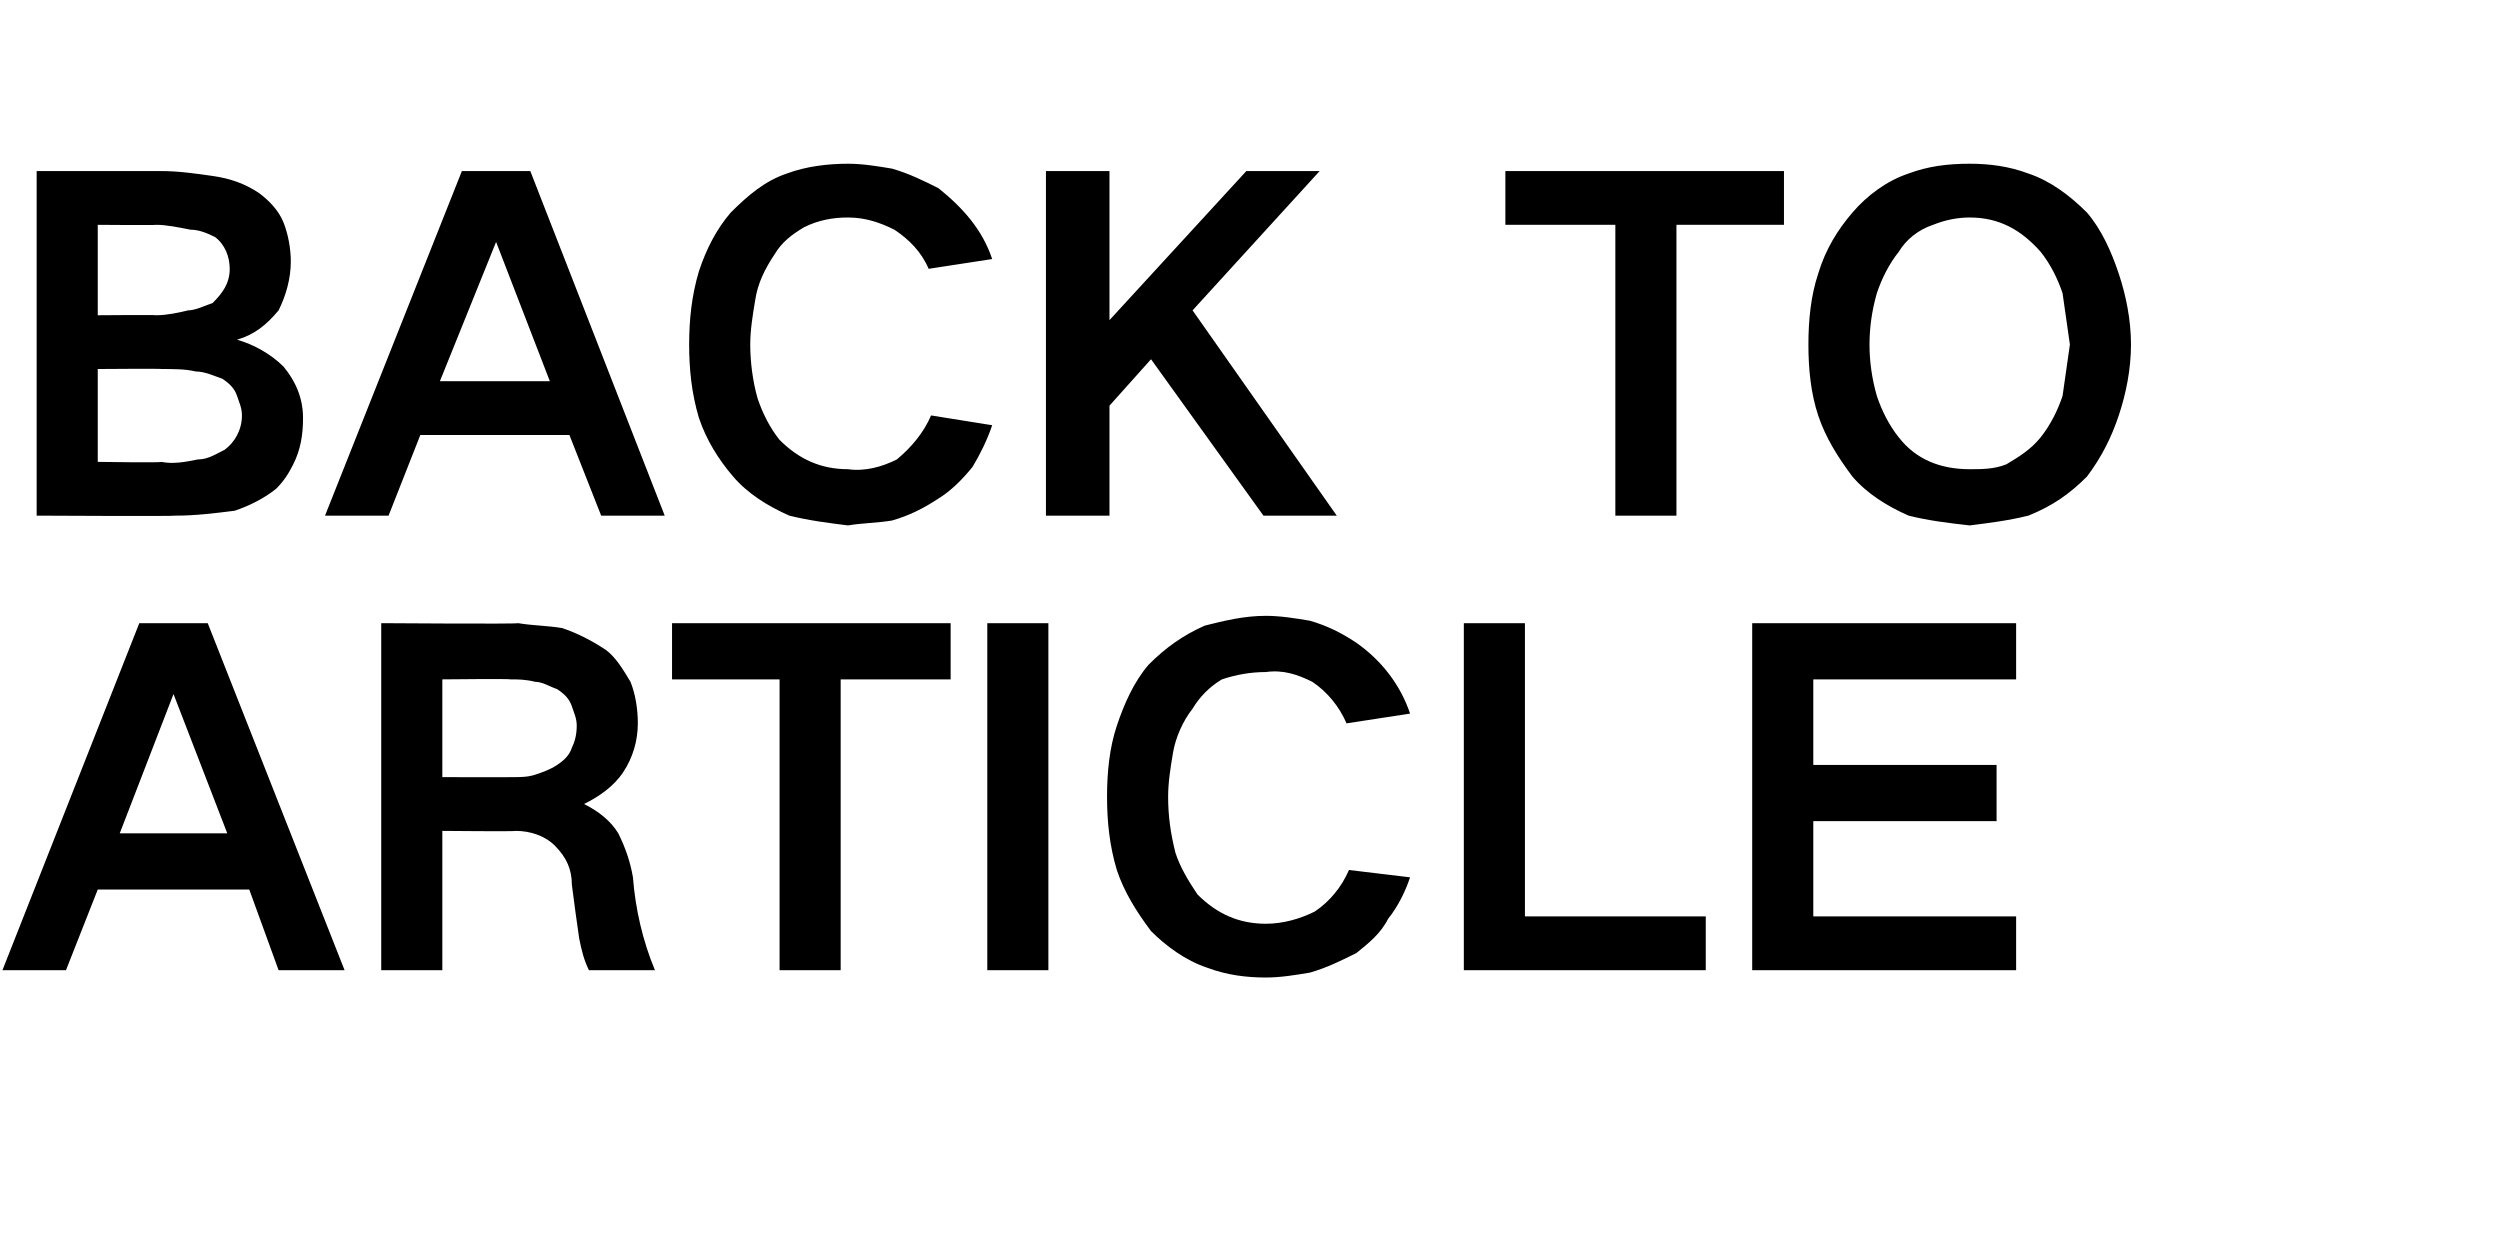 <?xml version="1.0" standalone="no"?><!DOCTYPE svg PUBLIC "-//W3C//DTD SVG 1.1//EN" "http://www.w3.org/Graphics/SVG/1.1/DTD/svg11.dtd"><svg xmlns="http://www.w3.org/2000/svg" version="1.1" width="102.3px" height="51.1px" viewBox="0 -7 102.3 51.1" style="top:-7px">  <desc>BACK TO ARTICLE</desc>  <defs/>  <g id="Polygon43154">    <path d="M 0.1 32.7 L 2.7 32.7 L 4 29.4 L 10.2 29.4 L 11.4 32.7 L 14.1 32.7 L 8.5 18.5 L 5.7 18.5 L 0.1 32.7 Z M 7.1 21.4 L 7.1 21.4 L 9.3 27.1 L 4.9 27.1 L 7.1 21.4 Z M 15.6 18.5 L 15.6 32.7 L 18.1 32.7 L 18.1 27 C 18.1 27 21.14 27.03 21.1 27 C 21.7 27 22.3 27.2 22.7 27.6 C 23.2 28.1 23.4 28.6 23.4 29.2 C 23.5 30 23.6 30.7 23.7 31.4 C 23.8 31.9 23.9 32.3 24.1 32.7 C 24.1 32.7 26.8 32.7 26.8 32.7 C 26.3 31.5 26 30.2 25.9 28.9 C 25.8 28.3 25.6 27.7 25.3 27.1 C 25 26.6 24.5 26.2 23.9 25.9 C 23.9 25.9 23.9 25.9 23.9 25.9 C 24.5 25.6 25.1 25.2 25.5 24.6 C 25.9 24 26.1 23.3 26.1 22.6 C 26.1 22 26 21.4 25.8 20.9 C 25.5 20.4 25.2 19.9 24.8 19.6 C 24.2 19.2 23.6 18.9 23 18.7 C 22.4 18.6 21.8 18.6 21.2 18.5 C 21.16 18.54 15.6 18.5 15.6 18.5 Z M 18.1 20.8 C 18.1 20.8 20.88 20.77 20.9 20.8 C 21.2 20.8 21.5 20.8 21.9 20.9 C 22.2 20.9 22.5 21.1 22.8 21.2 C 23.1 21.4 23.3 21.6 23.4 21.9 C 23.5 22.2 23.6 22.4 23.6 22.7 C 23.6 23.1 23.5 23.4 23.4 23.6 C 23.3 23.9 23.1 24.1 22.8 24.3 C 22.5 24.5 22.2 24.6 21.9 24.7 C 21.6 24.8 21.3 24.8 21 24.8 C 20.95 24.81 18.1 24.8 18.1 24.8 L 18.1 20.8 Z M 27.5 18.5 L 27.5 20.8 L 31.9 20.8 L 31.9 32.7 L 34.4 32.7 L 34.4 20.8 L 38.9 20.8 L 38.9 18.5 L 27.5 18.5 Z M 40.4 18.5 L 40.4 32.7 L 42.9 32.7 L 42.9 18.5 L 40.4 18.5 Z M 45.7 22.7 C 45.4 23.6 45.3 24.6 45.3 25.6 C 45.3 26.6 45.4 27.6 45.7 28.6 C 46 29.5 46.5 30.3 47.1 31.1 C 47.7 31.7 48.5 32.3 49.4 32.6 C 50.2 32.9 51 33 51.8 33 C 52.4 33 53 32.9 53.6 32.8 C 54.3 32.6 54.9 32.3 55.5 32 C 56 31.6 56.5 31.2 56.8 30.6 C 57.2 30.1 57.5 29.5 57.7 28.9 C 57.7 28.9 55.2 28.6 55.2 28.6 C 54.9 29.3 54.4 29.9 53.8 30.3 C 53.2 30.6 52.5 30.8 51.8 30.8 C 50.7 30.8 49.8 30.4 49 29.6 C 48.6 29 48.3 28.5 48.1 27.9 C 47.9 27.1 47.8 26.4 47.8 25.6 C 47.8 25 47.9 24.4 48 23.8 C 48.1 23.2 48.4 22.5 48.8 22 C 49.1 21.5 49.5 21.1 50 20.8 C 50.6 20.6 51.2 20.5 51.8 20.5 C 52.5 20.4 53.1 20.6 53.7 20.9 C 54.3 21.3 54.8 21.9 55.1 22.6 C 55.1 22.6 57.7 22.2 57.7 22.2 C 57.3 21 56.5 20 55.5 19.3 C 54.9 18.9 54.3 18.6 53.6 18.4 C 53 18.3 52.4 18.2 51.8 18.2 C 50.9 18.2 50.1 18.4 49.3 18.6 C 48.4 19 47.7 19.5 47 20.2 C 46.4 20.9 46 21.8 45.7 22.7 C 45.7 22.7 45.7 22.7 45.7 22.7 Z M 59.9 18.5 L 59.9 32.7 L 69.8 32.7 L 69.8 30.5 L 62.4 30.5 L 62.4 18.5 L 59.9 18.5 Z M 71.7 18.5 L 71.7 32.7 L 82.5 32.7 L 82.5 30.5 L 74.2 30.5 L 74.2 26.6 L 81.7 26.6 L 81.7 24.3 L 74.2 24.3 L 74.2 20.8 L 82.5 20.8 L 82.5 18.5 L 71.7 18.5 Z " stroke="none" fill="#000"/>  </g>  <g id="Polygon43153">    <path d="M 1.5 0 L 1.5 14.1 C 1.5 14.1 7.16 14.13 7.2 14.1 C 8 14.1 8.8 14 9.6 13.9 C 10.2 13.7 10.8 13.4 11.3 13 C 11.6 12.7 11.8 12.4 12 12 C 12.3 11.4 12.4 10.8 12.4 10.1 C 12.4 9.3 12.1 8.6 11.6 8 C 11.1 7.5 10.4 7.1 9.7 6.9 C 10.4 6.7 10.9 6.3 11.4 5.7 C 11.7 5.1 11.9 4.4 11.9 3.7 C 11.9 3.2 11.8 2.6 11.6 2.1 C 11.4 1.6 11 1.2 10.6 0.9 C 10 0.5 9.4 0.3 8.7 0.2 C 8 0.1 7.3 0 6.6 0 C 6.64 0 1.5 0 1.5 0 Z M 4 8.1 C 4 8.1 6.64 8.08 6.6 8.1 C 7.1 8.1 7.6 8.1 8 8.2 C 8.4 8.2 8.8 8.4 9.1 8.5 C 9.4 8.7 9.6 8.9 9.7 9.2 C 9.8 9.5 9.9 9.7 9.9 10 C 9.9 10.6 9.6 11.1 9.2 11.4 C 8.8 11.6 8.5 11.8 8.1 11.8 C 7.6 11.9 7.1 12 6.6 11.9 C 6.64 11.94 4 11.9 4 11.9 L 4 8.1 Z M 4 2.2 C 4 2.2 6.38 2.22 6.4 2.2 C 6.8 2.2 7.3 2.3 7.8 2.4 C 8.1 2.4 8.4 2.5 8.8 2.7 C 9.2 3 9.4 3.5 9.4 4 C 9.4 4.6 9.1 5 8.7 5.4 C 8.4 5.5 8 5.7 7.7 5.7 C 7.3 5.8 6.8 5.9 6.4 5.9 C 6.42 5.88 4 5.9 4 5.9 L 4 2.2 Z M 13.3 14.1 L 15.9 14.1 L 17.2 10.8 L 23.3 10.8 L 24.6 14.1 L 27.2 14.1 L 21.7 0 L 18.9 0 L 13.3 14.1 Z M 20.3 2.9 L 20.3 2.9 L 22.5 8.6 L 18 8.6 L 20.3 2.9 Z M 28.6 4.1 C 28.3 5.1 28.2 6.1 28.2 7.1 C 28.2 8.1 28.3 9.1 28.6 10.1 C 28.9 11 29.4 11.8 30 12.5 C 30.6 13.2 31.4 13.7 32.3 14.1 C 33.1 14.3 33.9 14.4 34.7 14.5 C 35.3 14.4 35.9 14.4 36.5 14.3 C 37.2 14.1 37.8 13.8 38.4 13.4 C 38.9 13.1 39.4 12.6 39.8 12.1 C 40.1 11.6 40.4 11 40.6 10.4 C 40.6 10.4 38.1 10 38.1 10 C 37.8 10.7 37.3 11.3 36.7 11.8 C 36.1 12.1 35.4 12.3 34.7 12.2 C 33.6 12.2 32.7 11.8 31.9 11 C 31.5 10.5 31.2 9.9 31 9.3 C 30.8 8.6 30.7 7.8 30.7 7.1 C 30.7 6.5 30.8 5.9 30.9 5.3 C 31 4.6 31.3 4 31.7 3.4 C 32 2.9 32.4 2.6 32.9 2.3 C 33.5 2 34.1 1.9 34.7 1.9 C 35.4 1.9 36 2.1 36.6 2.4 C 37.2 2.8 37.7 3.3 38 4 C 38 4 40.6 3.6 40.6 3.6 C 40.2 2.4 39.4 1.5 38.4 0.7 C 37.8 0.4 37.2 0.1 36.5 -0.1 C 35.9 -0.2 35.3 -0.3 34.7 -0.3 C 33.9 -0.3 33 -0.2 32.2 0.1 C 31.3 0.4 30.6 1 29.9 1.7 C 29.3 2.4 28.9 3.2 28.6 4.1 C 28.6 4.1 28.6 4.1 28.6 4.1 Z M 42.8 0 L 42.8 14.1 L 45.4 14.1 L 45.4 9.6 L 47.1 7.7 L 51.7 14.1 L 54.7 14.1 L 48.8 5.7 L 54 0 L 51 0 L 45.4 6.1 L 45.4 0 L 42.8 0 Z M 61.6 0 L 61.6 2.2 L 66.1 2.2 L 66.1 14.1 L 68.6 14.1 L 68.6 2.2 L 73 2.2 L 73 0 L 61.6 0 Z M 76.8 9.2 C 76.6 8.5 76.5 7.8 76.5 7.1 C 76.5 6.4 76.6 5.7 76.8 5 C 77 4.4 77.3 3.8 77.7 3.3 C 78 2.8 78.5 2.4 79.1 2.2 C 79.6 2 80.1 1.9 80.6 1.9 C 81.8 1.9 82.7 2.4 83.5 3.3 C 83.9 3.8 84.2 4.4 84.4 5 C 84.5 5.7 84.6 6.4 84.7 7.1 C 84.6 7.8 84.5 8.5 84.4 9.2 C 84.2 9.8 83.9 10.4 83.5 10.9 C 83.1 11.4 82.6 11.7 82.1 12 C 81.6 12.2 81.1 12.2 80.6 12.2 C 79.4 12.2 78.4 11.8 77.7 10.9 C 77.3 10.4 77 9.8 76.8 9.2 C 76.8 9.2 76.8 9.2 76.8 9.2 Z M 74.4 4.2 C 74.1 5.1 74 6.1 74 7.1 C 74 8.1 74.1 9.1 74.4 10 C 74.7 10.9 75.2 11.7 75.8 12.5 C 76.4 13.2 77.2 13.7 78.1 14.1 C 78.9 14.3 79.7 14.4 80.6 14.5 C 81.4 14.4 82.2 14.3 83 14.1 C 84 13.7 84.7 13.2 85.4 12.5 C 86 11.7 86.4 10.9 86.7 10 C 87 9.1 87.2 8.1 87.2 7.1 C 87.2 6.1 87 5.1 86.7 4.2 C 86.4 3.3 86 2.4 85.4 1.7 C 84.7 1 83.9 0.4 83 0.1 C 82.2 -0.2 81.4 -0.3 80.6 -0.3 C 79.7 -0.3 78.9 -0.2 78.1 0.1 C 77.2 0.4 76.4 1 75.8 1.7 C 75.2 2.4 74.7 3.2 74.4 4.2 C 74.4 4.2 74.4 4.2 74.4 4.2 Z " stroke="none" fill="#000"/>  </g></svg>